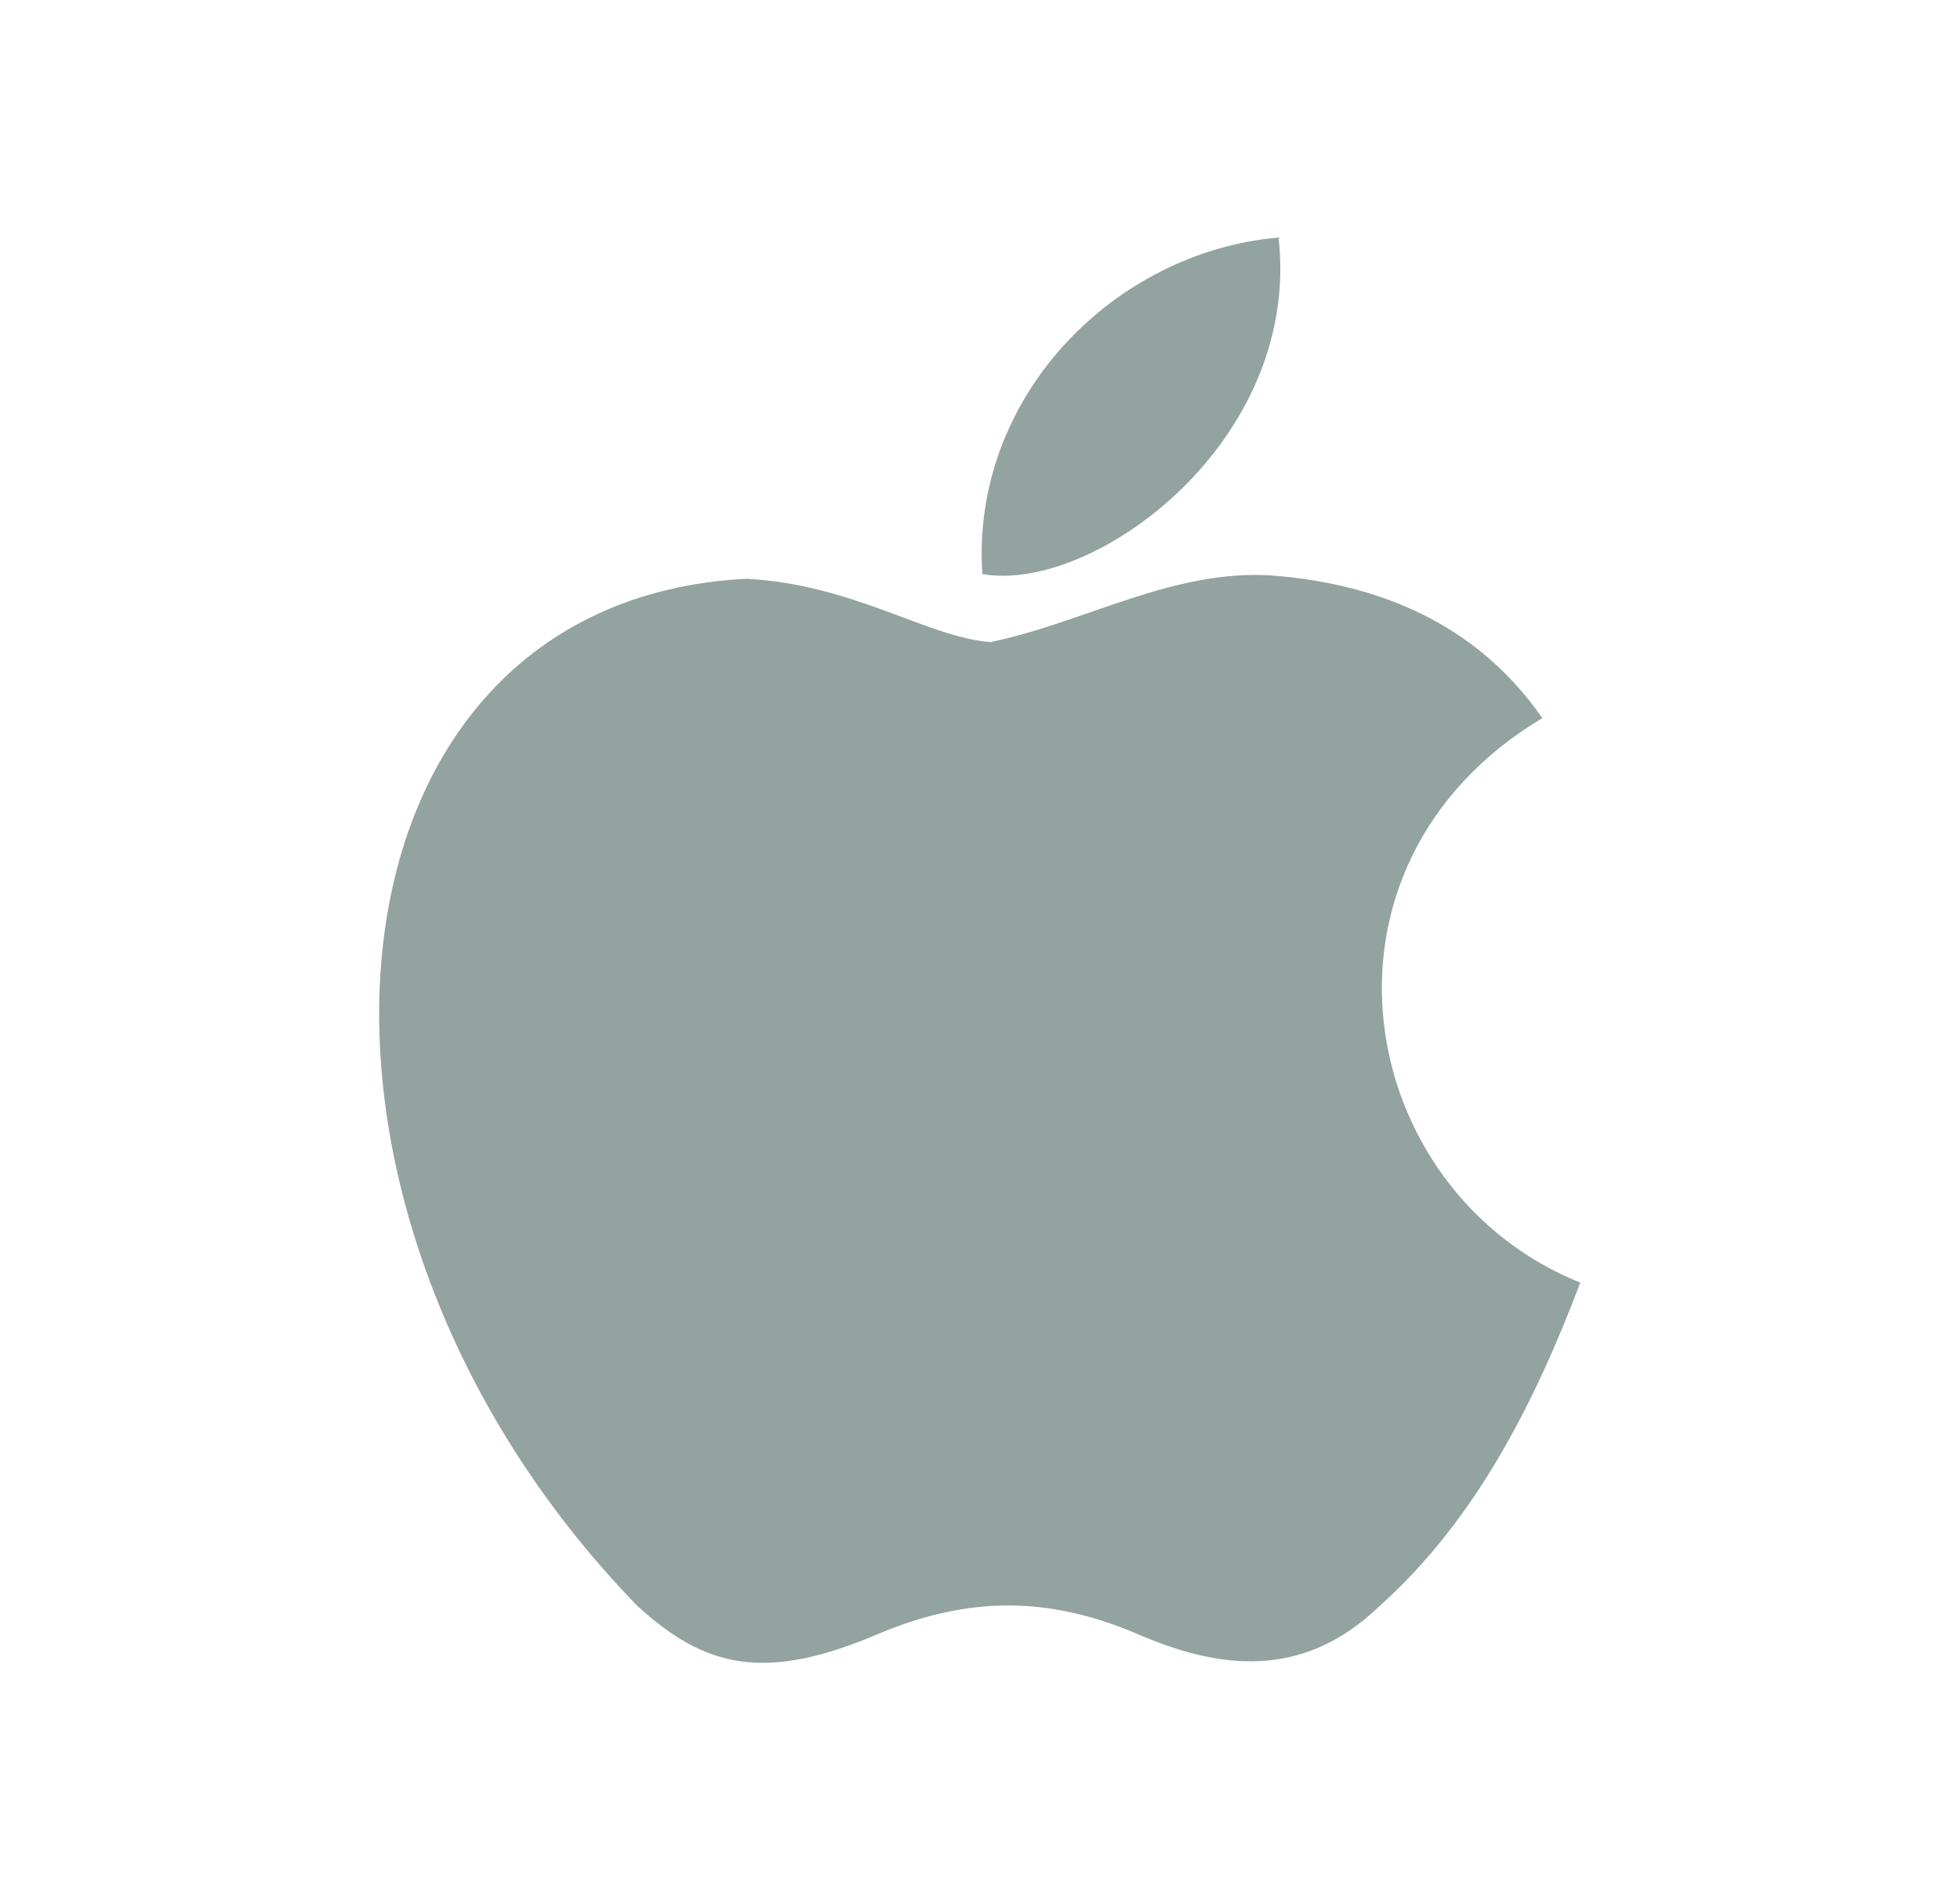 <svg width="33" height="32" viewBox="0 0 33 32" fill="none" xmlns="http://www.w3.org/2000/svg">
<path d="M23.233 27.04C21.927 28.307 20.5 28.107 19.127 27.507C17.673 26.893 16.34 26.867 14.807 27.507C12.887 28.333 11.873 28.093 10.727 27.04C4.22 20.333 5.18 10.12 12.567 9.747C14.367 9.84 15.62 10.733 16.673 10.813C18.247 10.493 19.753 9.573 21.433 9.693C23.447 9.853 24.967 10.653 25.967 12.093C21.807 14.587 22.793 20.067 26.607 21.6C25.847 23.6 24.86 25.587 23.22 27.053L23.233 27.04ZM16.54 9.667C16.34 6.693 18.753 4.24 21.527 4C21.913 7.44 18.407 10 16.54 9.667Z" fill="#93A39F"/>
</svg>

